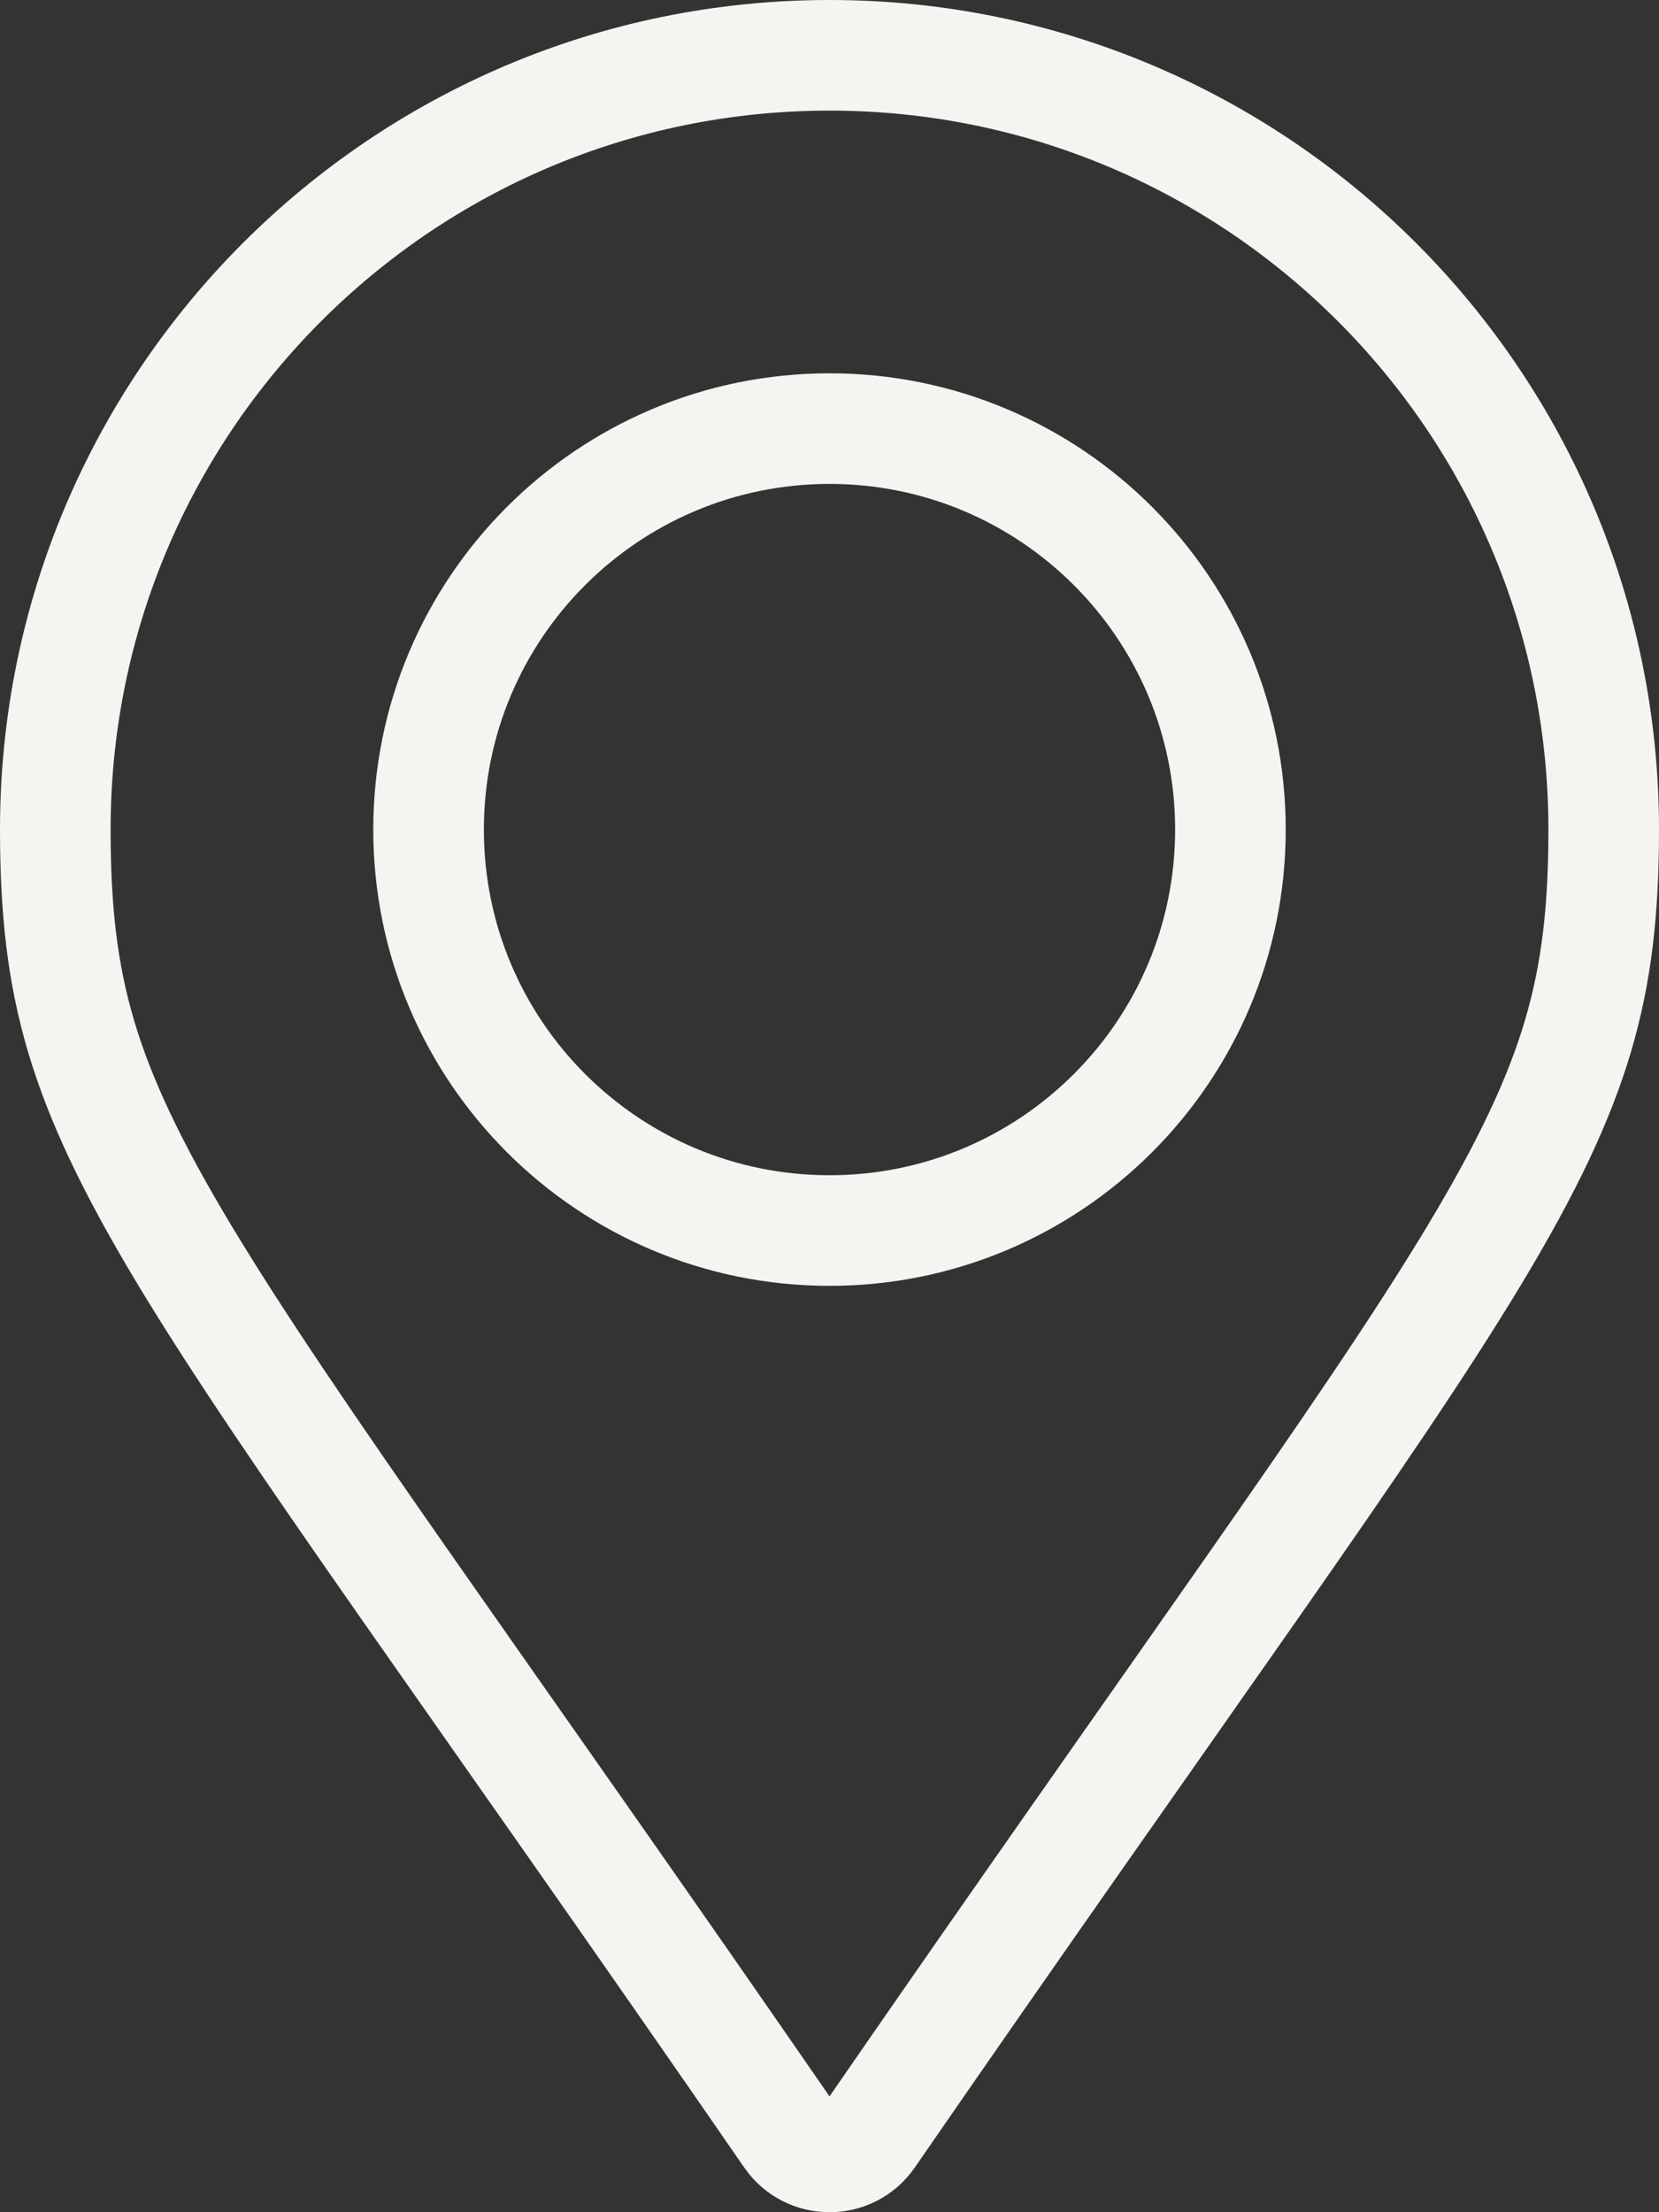 <svg width="45" height="60" viewBox="0 0 45 60" fill="none" xmlns="http://www.w3.org/2000/svg">
<rect x="0" y="0" width="45" height="60" fill="#333333" stroke="none"/>
<path d="M22.5 1.5C34.098 1.5 43.5 10.902 43.5 22.5C43.5 24.674 43.311 26.381 42.802 28.101C42.289 29.831 41.43 31.648 40.006 34.017C37.119 38.817 32.141 45.523 23.577 57.938C23.056 58.687 21.944 58.687 21.423 57.938C12.859 45.523 7.881 38.817 4.994 34.017C3.57 31.648 2.711 29.831 2.198 28.101C1.689 26.381 1.5 24.674 1.5 22.5C1.5 10.902 10.902 1.5 22.5 1.5ZM22.5 11.625C16.494 11.625 11.625 16.494 11.625 22.5C11.625 28.506 16.494 33.375 22.5 33.375C28.506 33.375 33.375 28.506 33.375 22.5C33.375 16.494 28.506 11.625 22.5 11.625Z" stroke="#F4F5F0" stroke-width="3"/>
</svg>
